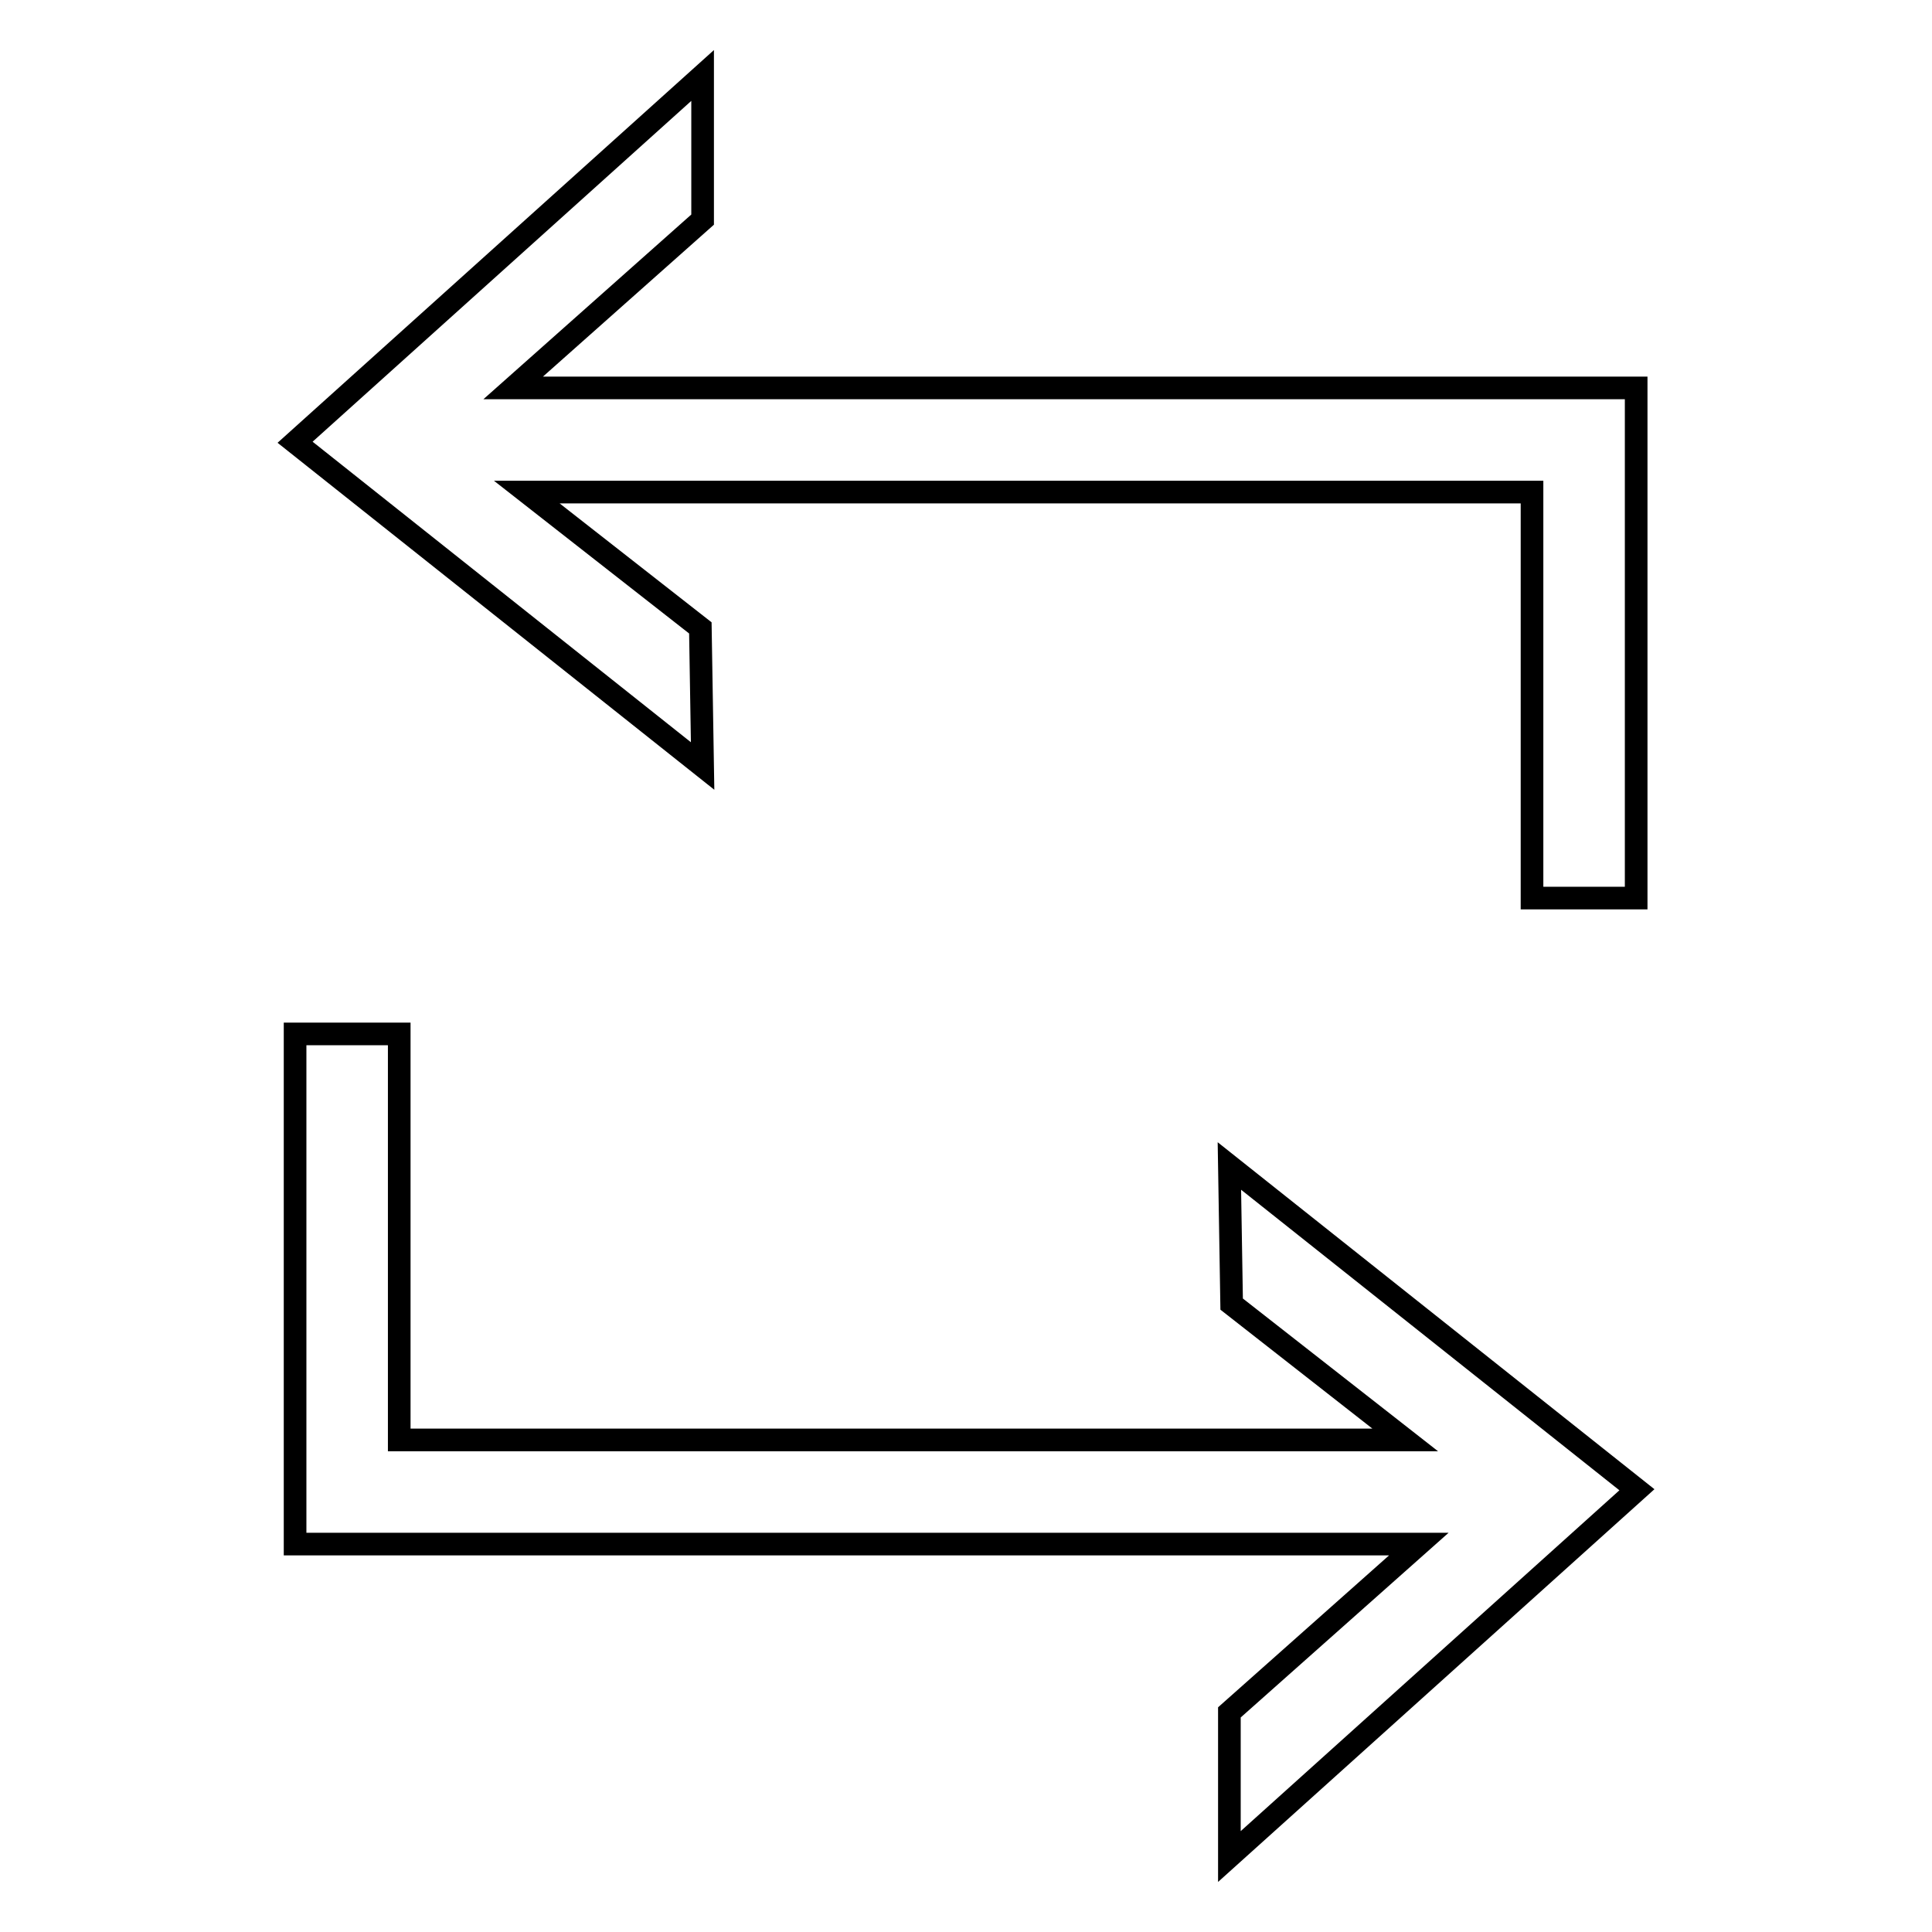<?xml version="1.0" encoding="utf-8"?>
<!-- Svg Vector Icons : http://www.onlinewebfonts.com/icon -->
<!DOCTYPE svg PUBLIC "-//W3C//DTD SVG 1.1//EN" "http://www.w3.org/Graphics/SVG/1.1/DTD/svg11.dtd">
<svg version="1.1" xmlns="http://www.w3.org/2000/svg" xmlns:xlink="http://www.w3.org/1999/xlink" x="0px" y="0px" viewBox="0 0 256 256" enable-background="new 0 0 256 256" xml:space="preserve">
<g><g><path stroke-width="3" fill-opacity="0" stroke="#000000"  d="M68,51.4l25.1-22.3V10l-54,48.6l54,42.9l-0.3-18.3l-23-18h133.2V119h13.8V51.4H68z"/><path stroke-width="3" fill-opacity="0" stroke="#000000"  d="M163.2,172.8l23,18H52.9V137H39.1v67.6H188l-25.1,22.3V246l54-48.6l-54-42.9L163.2,172.8z"/></g></g>
</svg>
